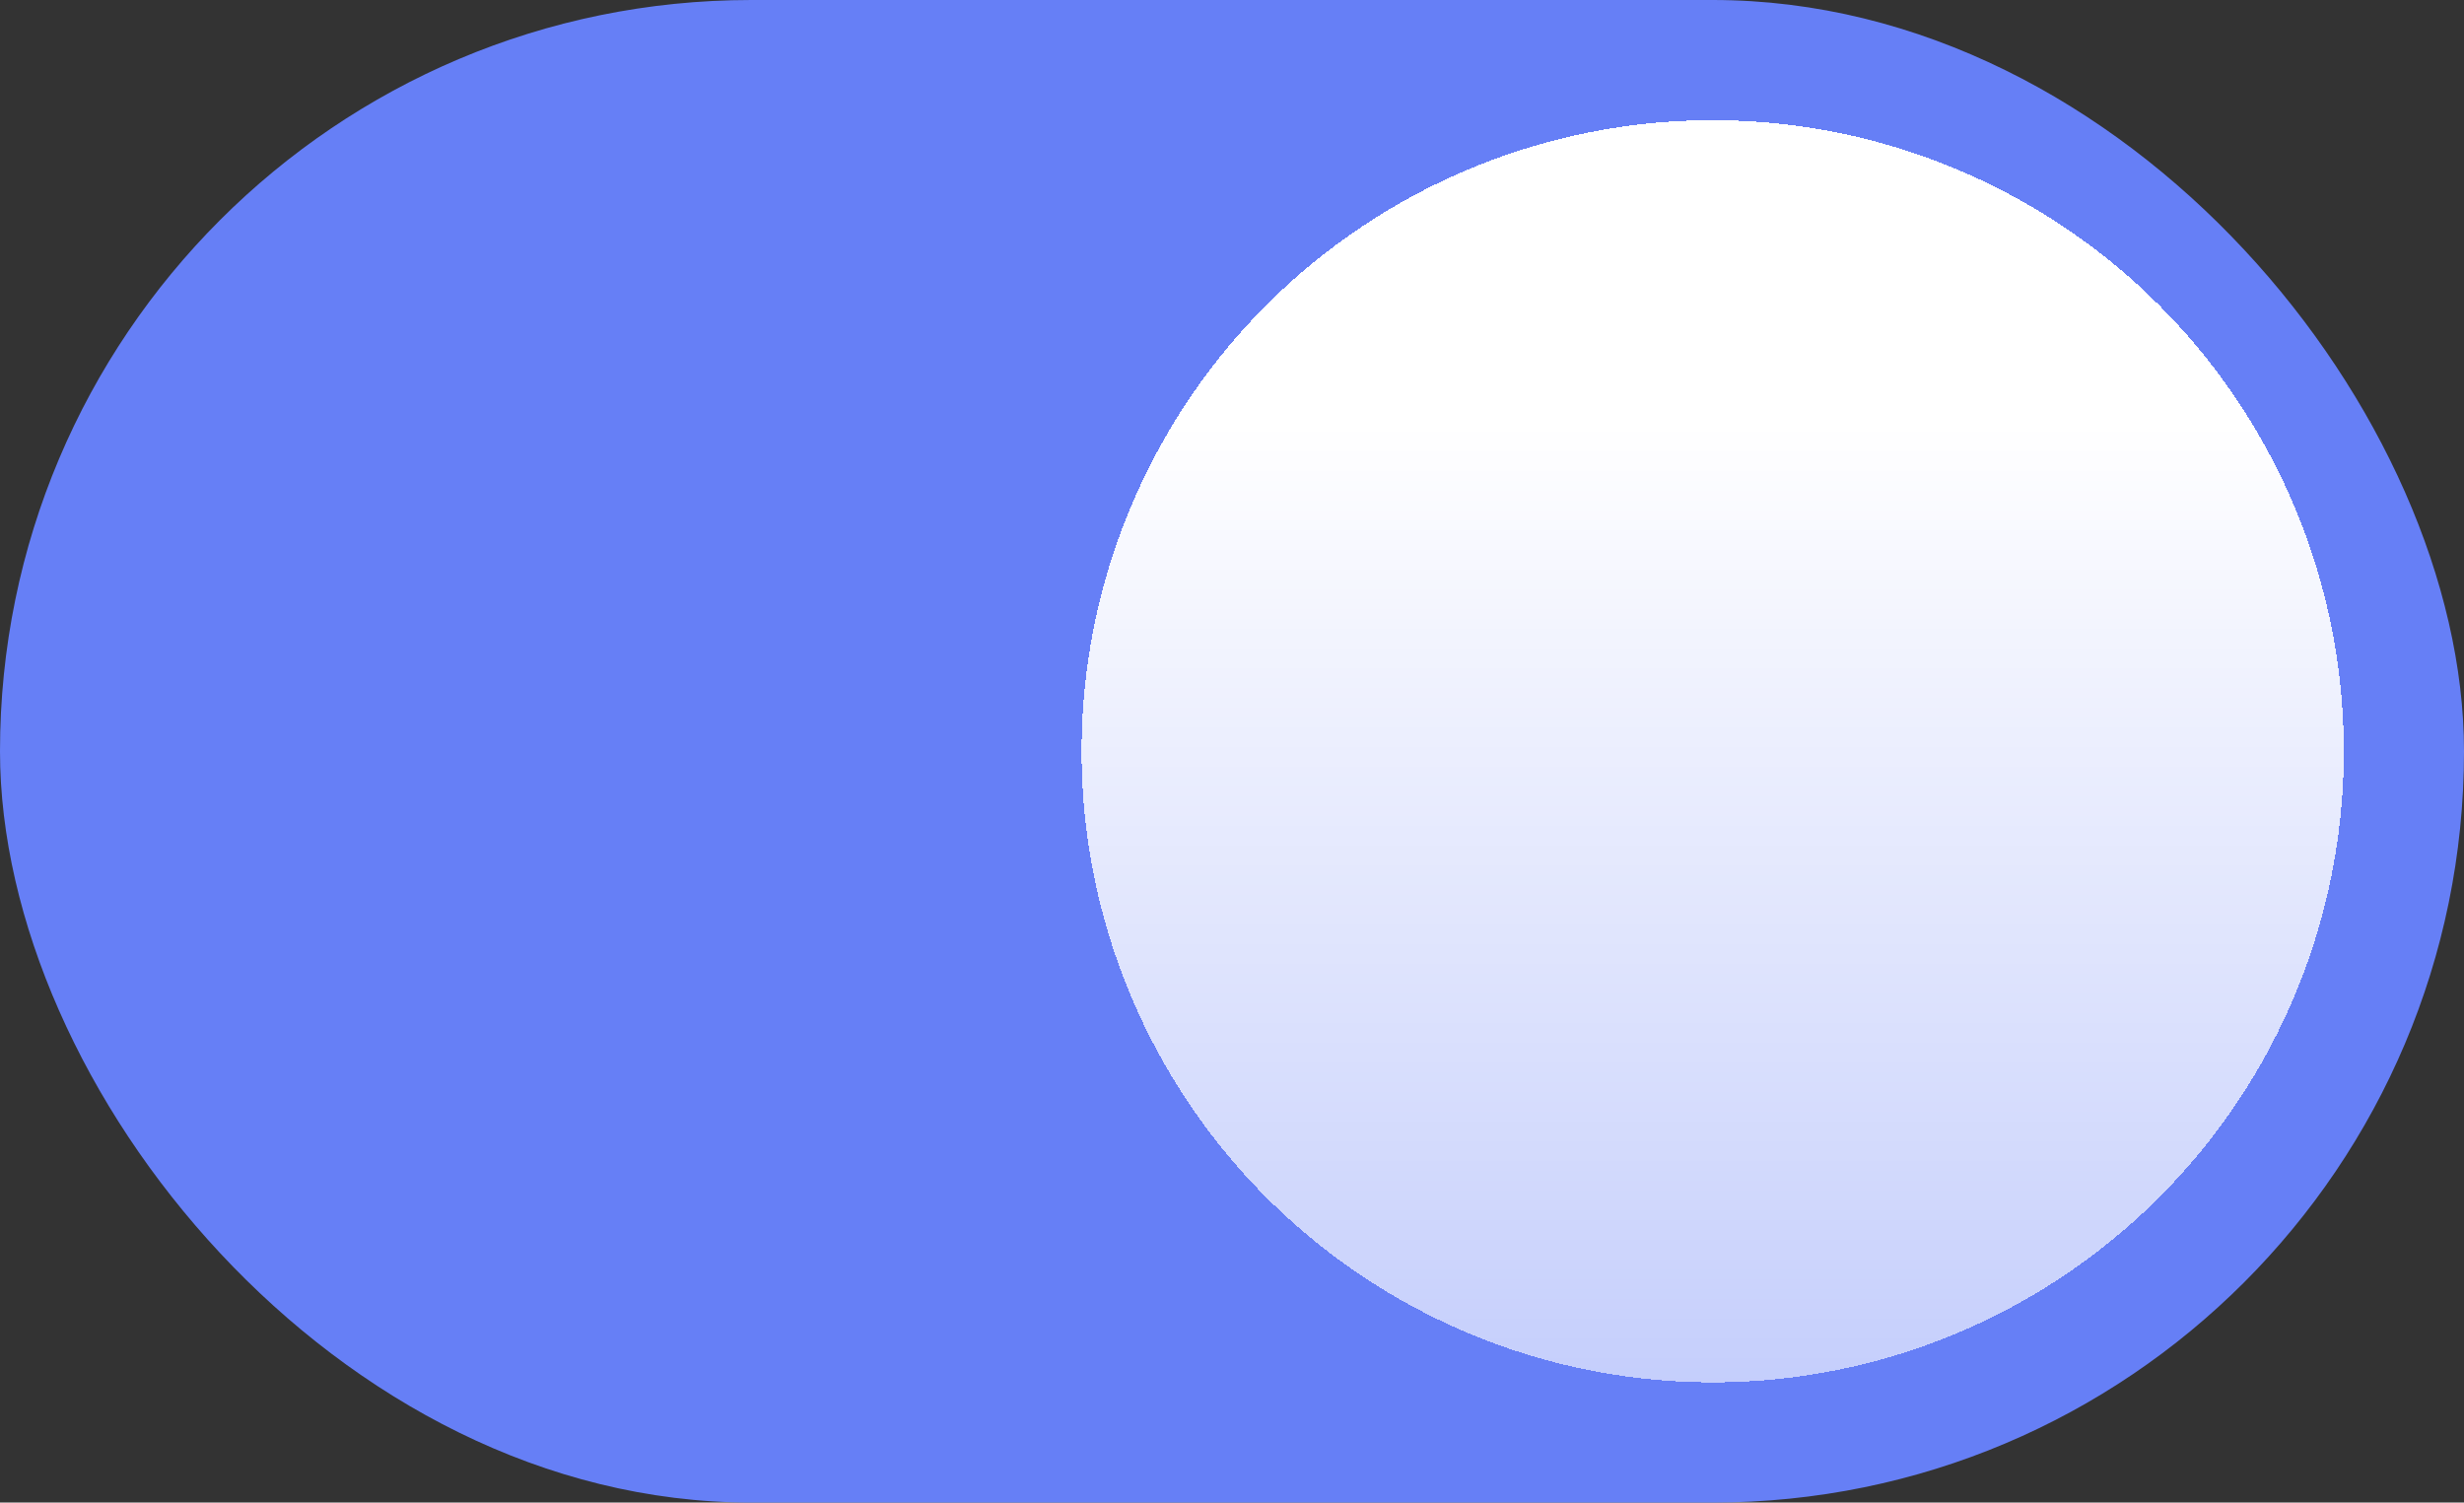 <?xml version="1.0" encoding="UTF-8"?>
<svg id="Layer_2" data-name="Layer 2" xmlns="http://www.w3.org/2000/svg" xmlns:xlink="http://www.w3.org/1999/xlink" viewBox="0 0 57 34.76">
  <rect x="0" y="0" width="57" height="34.76" fill="#333333" stroke="none"/>
  <defs>
    <style>
      .cls-1 {
        fill: url(#linear-gradient);
      }

      .cls-2 {
        fill: #667ff6;
      }
    </style>
    <linearGradient id="linear-gradient" x1="-524.38" y1="949.45" x2="-524.38" y2="927.35" gradientTransform="translate(564 959.32) scale(1 -1)" gradientUnits="userSpaceOnUse">
      <stop offset="0" stop-color="#fff"/>
      <stop offset="1" stop-color="#fff" stop-opacity=".62"/>
    </linearGradient>
  </defs>
  <g id="Layer_1-2" data-name="Layer 1">
    <rect class="cls-2" x="0" y="0" width="57" height="34.76" rx="17.38" ry="17.38"/>
    <circle class="cls-1" cx="39.62" cy="17.38" r="14.6" shape-rendering="crispEdges"/>
  </g>
</svg>
